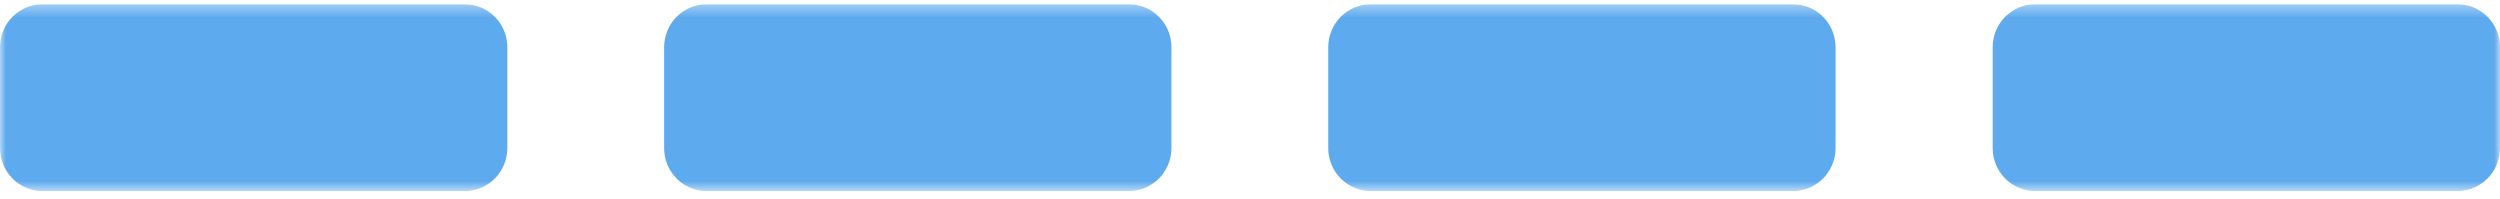 <svg width="214" height="17" viewBox="0 0 214 17" fill="none" xmlns="http://www.w3.org/2000/svg">
<g clip-path="url(#clip0_7128_46546)">
<mask id="mask0_7128_46546" style="mask-type:luminance" maskUnits="userSpaceOnUse" x="0" y="0" width="214" height="17">
<path d="M214 0.359H0V16.359H214V0.359Z" fill="white"/>
</mask>
<g mask="url(#mask0_7128_46546)">
<path d="M39.757 16.359H3.67C1.634 16.359 0 14.716 0 12.669V4.05C0 2.002 1.634 0.359 3.67 0.359H39.757C41.793 0.359 43.427 2.002 43.427 4.05V12.669C43.427 14.716 41.793 16.359 39.757 16.359Z" fill="#5EAAEE"/>
<path d="M96.605 16.359H60.519C58.483 16.359 56.849 14.716 56.849 12.669V4.05C56.849 2.002 58.483 0.359 60.519 0.359H96.605C98.641 0.359 100.276 2.002 100.276 4.05V12.669C100.276 14.716 98.641 16.359 96.605 16.359Z" fill="#5EAAEE"/>
<path d="M153.454 16.359H117.368C115.331 16.359 113.697 14.716 113.697 12.669V4.05C113.697 2.002 115.331 0.359 117.368 0.359H153.454C155.49 0.359 157.124 2.002 157.124 4.05V12.669C157.124 14.716 155.49 16.359 153.454 16.359Z" fill="#5EAAEE"/>
<path d="M210.33 16.359H174.244C172.207 16.359 170.573 14.716 170.573 12.669V4.05C170.573 2.002 172.207 0.359 174.244 0.359H210.33C212.366 0.359 214 2.002 214 4.05V12.669C214 14.716 212.366 16.359 210.33 16.359Z" fill="#5EAAEE"/>
</g>
</g>
<defs>
<clipPath id="clip0_7128_46546">
<rect width="214" height="16" fill="white" transform="translate(0 0.359)"/>
</clipPath>
</defs>
</svg>
